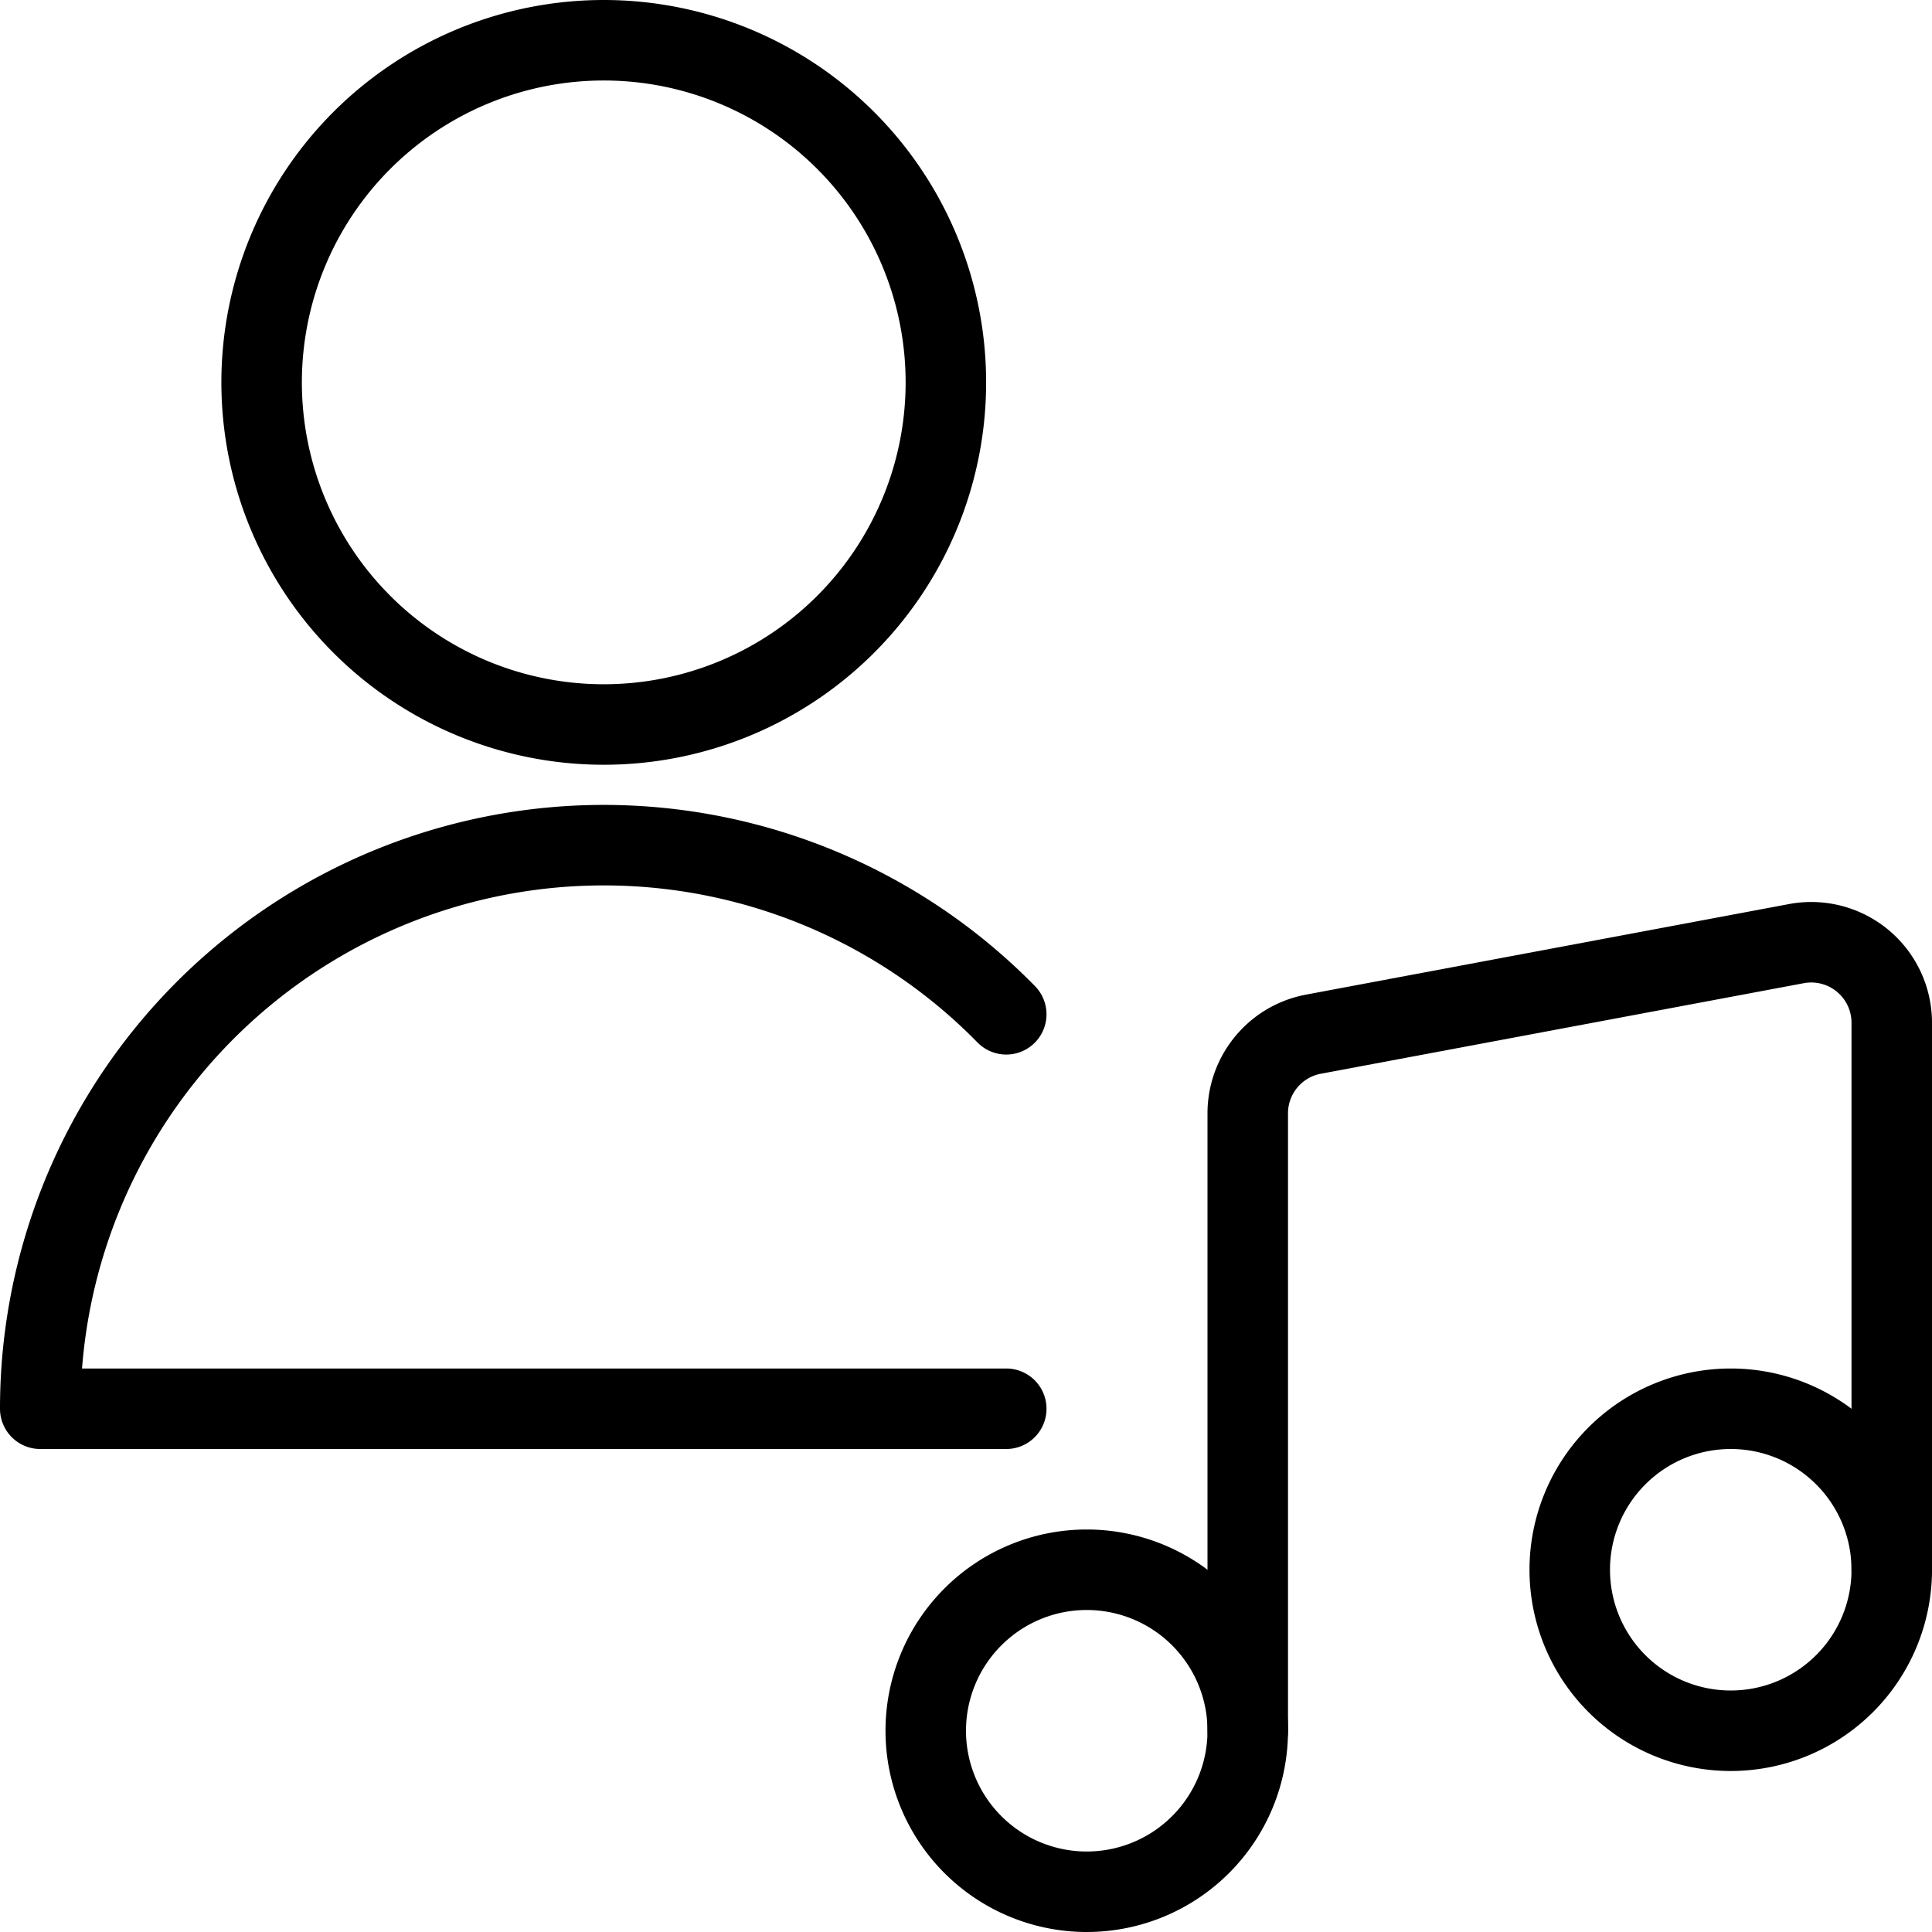 <svg viewBox="0 0 24 24" xmlns="http://www.w3.org/2000/svg"><path d="M11.5 21.5a2 2 0 1 0 4 0 2 2 0 1 0 -4 0Z" fill="none" stroke="#000000" stroke-linecap="round" stroke-linejoin="round" stroke-width="1"></path><path d="M19.5 19.5a2 2 0 1 0 4 0 2 2 0 1 0 -4 0Z" fill="none" stroke="#000000" stroke-linecap="round" stroke-linejoin="round" stroke-width="1"></path><path d="M23.5 19.5v-6.795a1 1 0 0 0 -1.184 -0.983l-6 1.125a1 1 0 0 0 -0.816 0.983v7.67" fill="none" stroke="#000000" stroke-linecap="round" stroke-linejoin="round" stroke-width="1"></path><path d="M3.25 4.75a4.25 4.25 0 1 0 8.5 0 4.25 4.25 0 1 0 -8.5 0Z" fill="none" stroke="#000000" stroke-linecap="round" stroke-linejoin="round" stroke-width="1"></path><path d="M12.5 12.6a7 7 0 0 0 -12 4.9h12" fill="none" stroke="#000000" stroke-linecap="round" stroke-linejoin="round" stroke-width="1"></path></svg>